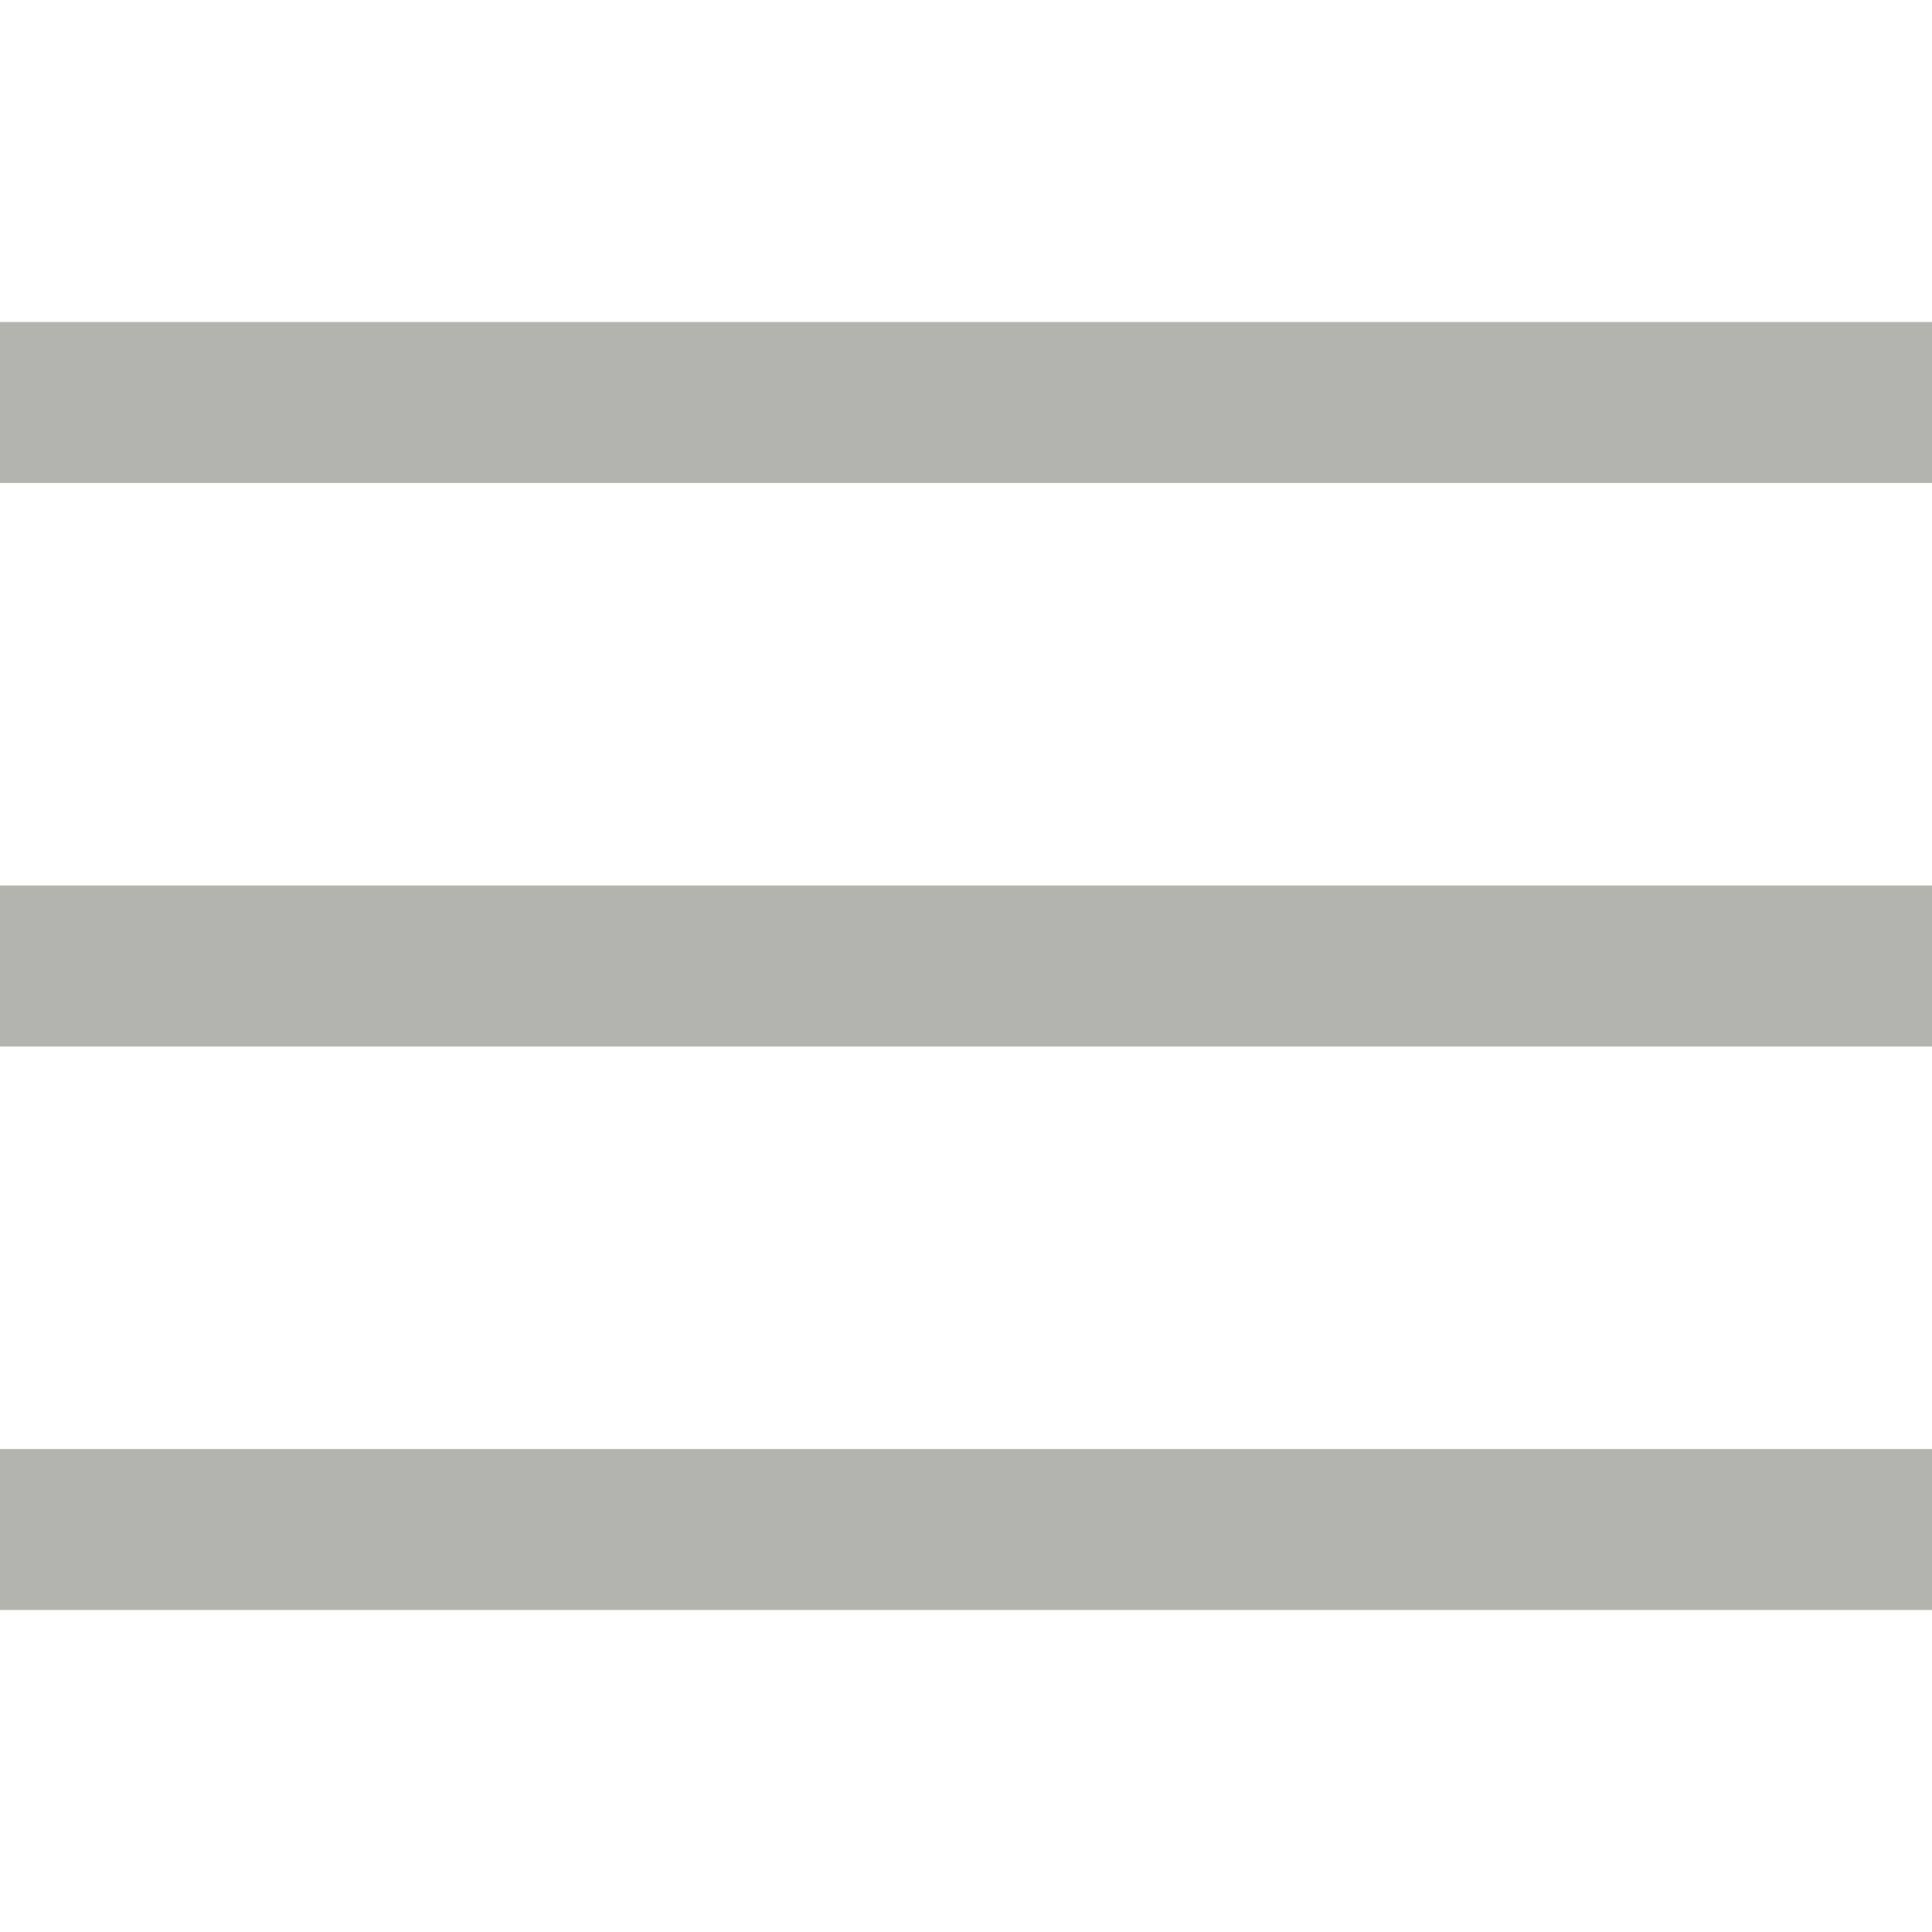 <svg width="12" height="12" viewBox="0 0 12 12" fill="none" xmlns="http://www.w3.org/2000/svg">
<path d="M12 5.5L0 5.5L0 6.5L12 6.5V5.5Z" fill="#B4B4AF"/>
<path d="M12 2L0 2L0 3L12 3V2Z" fill="#B4B4AF"/>
<path d="M12 9L0 9L0 10L12 10V9Z" fill="#B4B4AF"/>
</svg>
